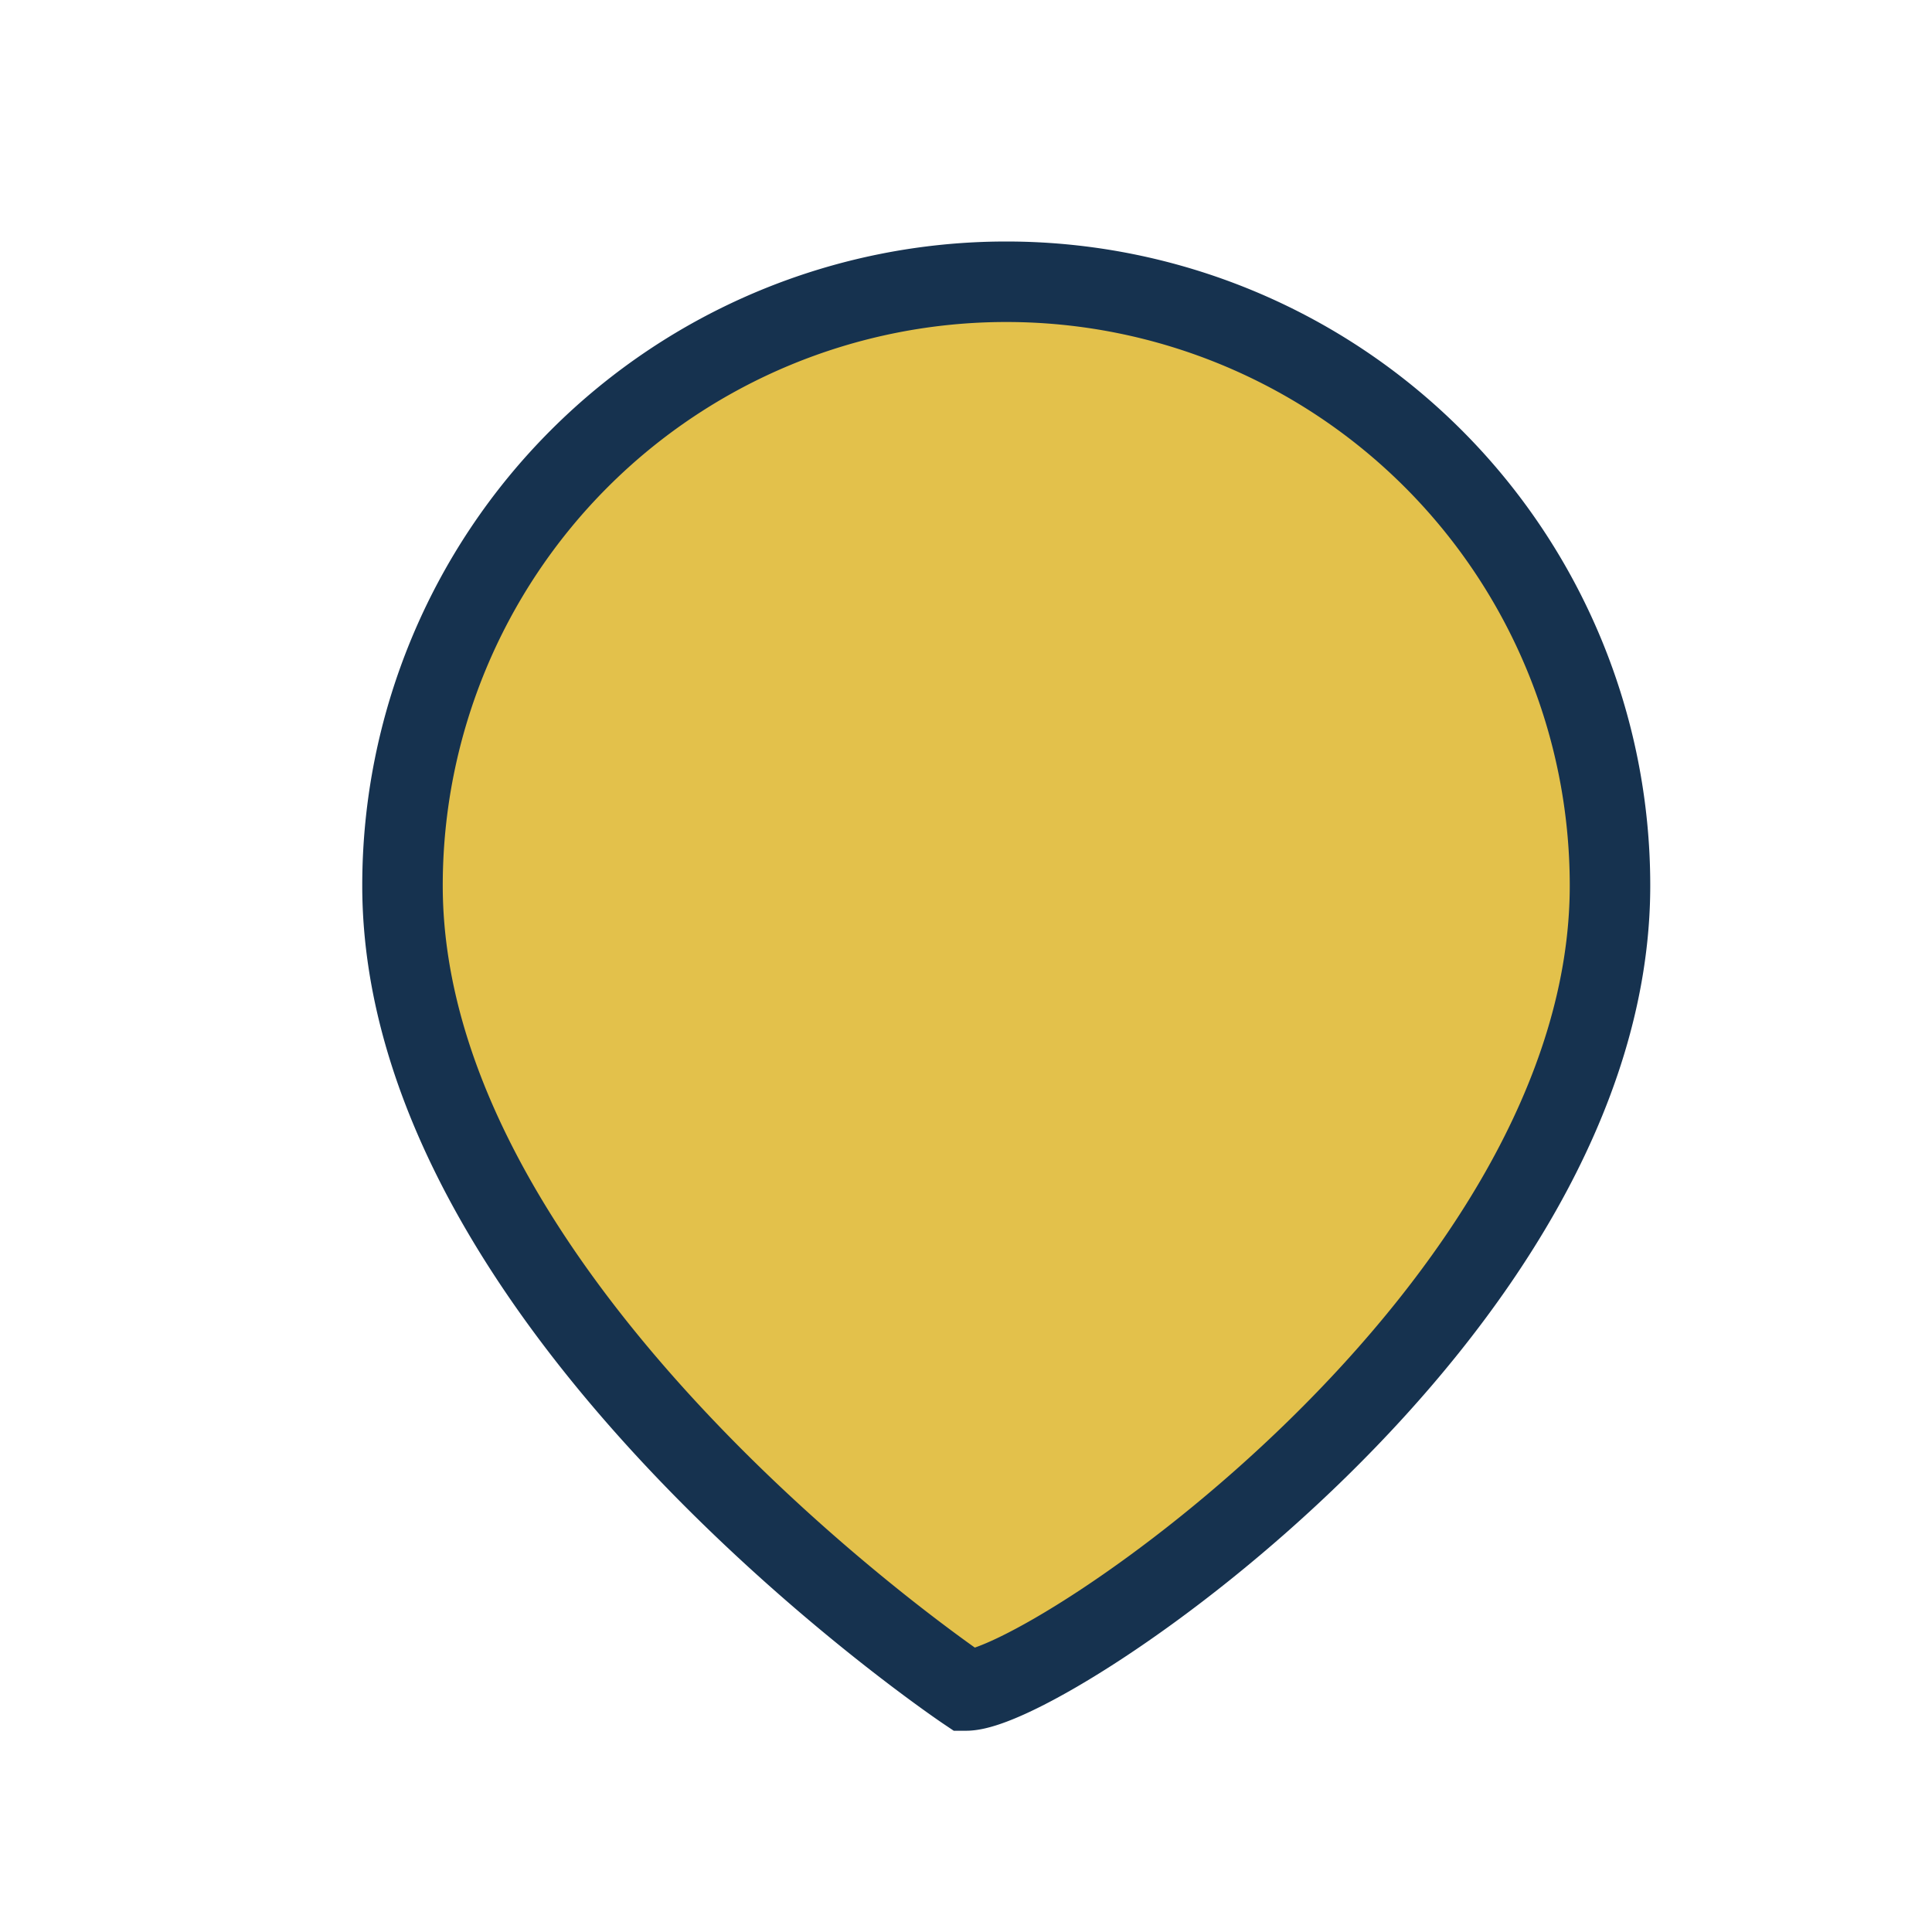 <?xml version="1.0" encoding="UTF-8"?>
<svg xmlns="http://www.w3.org/2000/svg" width="24" height="24" viewBox="0 0 24 24"><path d="M12 21s-7-4.7-7-10A5 5 0 0120 11c0 5.3-7 10-8 10z" fill="#E3C14B" stroke="#16324F"/></svg>